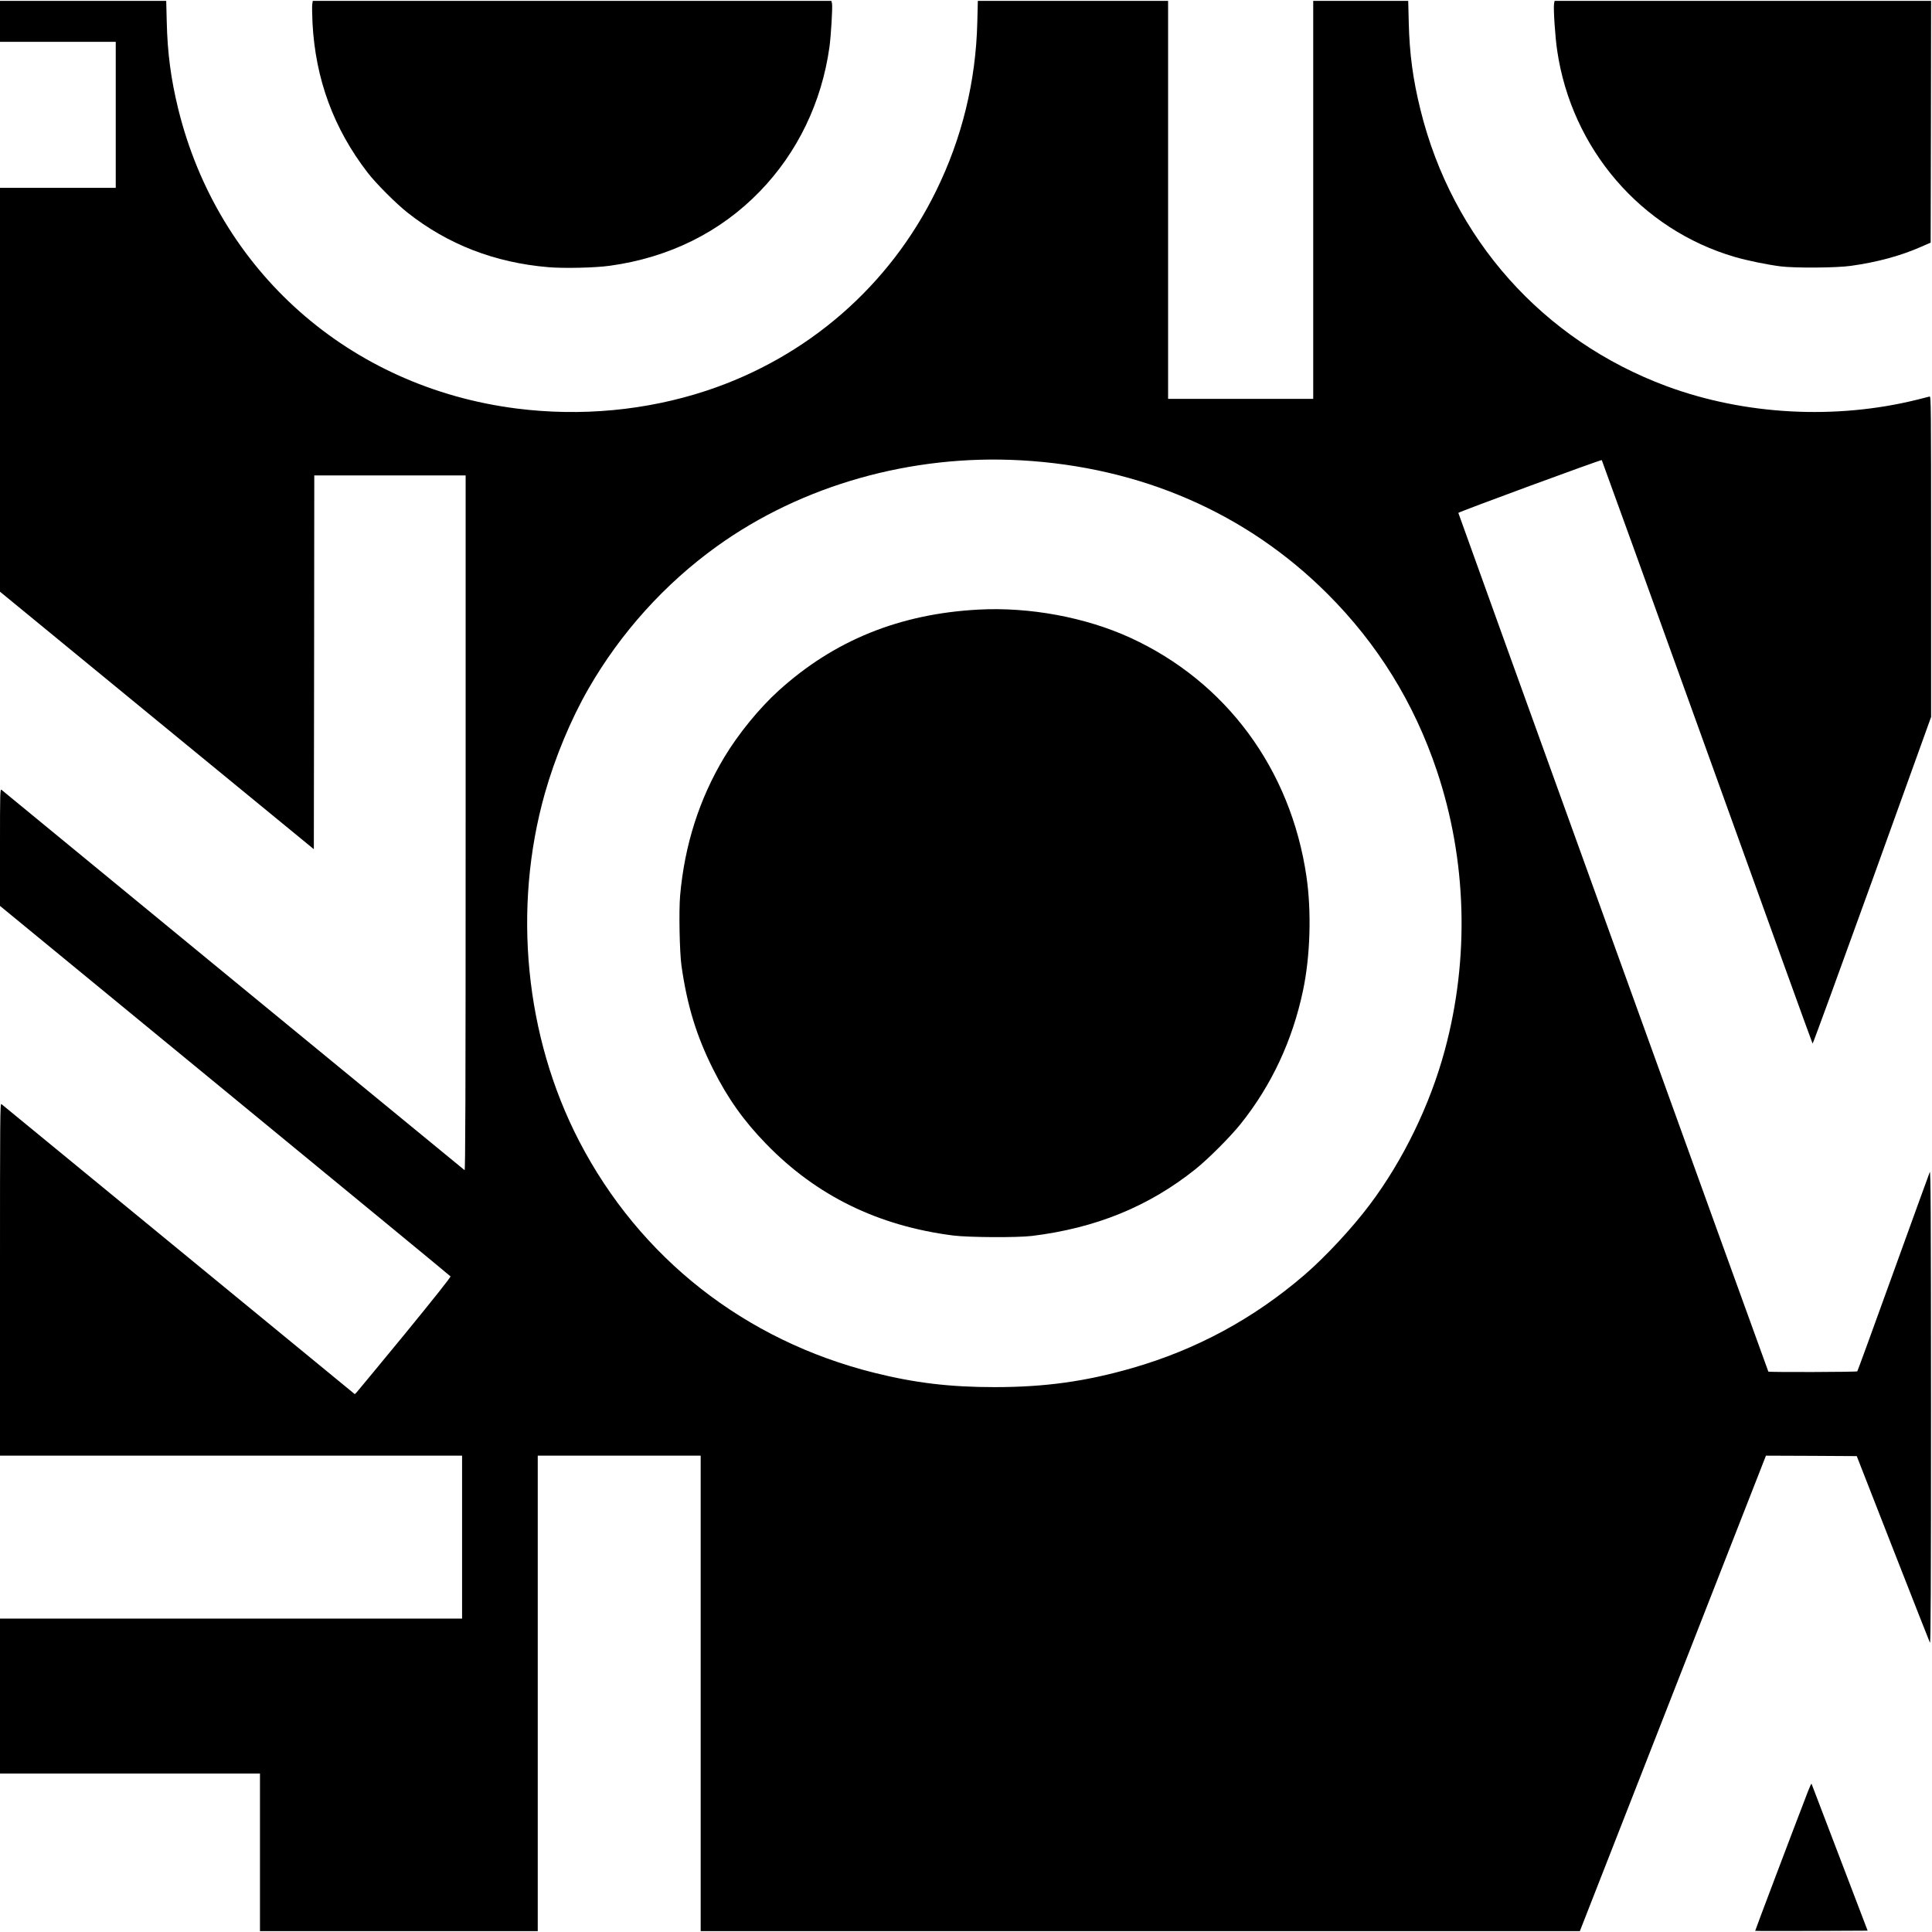 <?xml version="1.0" standalone="no"?>
<!DOCTYPE svg PUBLIC "-//W3C//DTD SVG 20010904//EN"
 "http://www.w3.org/TR/2001/REC-SVG-20010904/DTD/svg10.dtd">
<svg version="1.0" xmlns="http://www.w3.org/2000/svg"
 width="2170pt" height="2170pt" viewBox="0 0 2170 2170"
 preserveAspectRatio="xMidYMid meet">
<g transform="translate(0,2170) scale(0.1,-0.1)"
fill="#000000" stroke="none">
<path d="M0 21460 l0 -230 650 0 650 0 0 -820 0 -820 -650 0 -650 0 0 -2268 0
-2268 1762 -1446 1763 -1446 3 2099 2 2099 850 0 850 0 0 -3906 c0 -3124 -3
-3905 -12 -3897 -19 14 -5180 4253 -5200 4271 -17 14 -18 -17 -18 -644 l0
-659 2526 -2075 c1389 -1141 2530 -2080 2534 -2086 6 -6 -180 -240 -511 -645
-287 -349 -531 -644 -542 -656 l-22 -22 -1976 1622 c-1087 892 -1983 1628
-1993 1636 -15 12 -16 -128 -16 -1968 l0 -1981 2595 0 2595 0 0 -915 0 -915
-2595 0 -2595 0 0 -870 0 -870 1460 0 1460 0 0 -885 0 -885 1560 0 1560 0 0
2670 0 2670 915 0 915 0 0 -2670 0 -2670 4938 0 4937 0 1045 2670 1045 2670
510 -2 510 -3 405 -1036 c223 -570 411 -1047 417 -1060 9 -18 12 616 12 2646
-1 2212 -3 2665 -14 2640 -7 -16 -191 -525 -410 -1130 -218 -605 -400 -1103
-404 -1108 -8 -8 -991 -11 -999 -3 -5 6 -3482 9636 -3482 9645 0 10 1604 601
1611 593 3 -4 536 -1478 1184 -3277 647 -1798 1180 -3273 1184 -3277 3 -4 304
820 669 1831 l662 1838 0 1802 c0 1712 -1 1802 -17 1797 -10 -3 -72 -18 -138
-35 -920 -228 -1939 -173 -2815 151 -1391 516 -2407 1656 -2765 3103 -85 342
-124 633 -132 983 l-6 242 -533 0 -534 0 0 -2235 0 -2235 -815 0 -815 0 0
2235 0 2235 -1069 0 -1068 0 -6 -242 c-16 -662 -172 -1301 -463 -1893 -523
-1068 -1446 -1869 -2581 -2244 -673 -222 -1408 -291 -2128 -200 -1881 238
-3357 1546 -3804 3369 -81 332 -120 623 -128 973 l-6 237 -933 0 -934 0 0
-230z m11464 -4930 c1350 -75 2539 -593 3446 -1500 564 -563 973 -1225 1228
-1985 337 -1004 369 -2107 90 -3140 -165 -613 -467 -1235 -841 -1733 -197
-263 -501 -590 -737 -793 -570 -490 -1212 -837 -1930 -1044 -527 -152 -984
-215 -1549 -215 -502 0 -895 47 -1351 161 -1455 363 -2635 1290 -3316 2604
-607 1173 -749 2613 -384 3905 115 405 293 833 490 1175 360 627 857 1178
1441 1598 955 687 2184 1035 3413 967z"/>
<path d="M10990 14853 c-885 -47 -1622 -346 -2244 -910 -216 -195 -451 -483
-609 -745 -282 -469 -448 -989 -498 -1557 -15 -173 -6 -635 15 -786 63 -446
168 -790 355 -1163 163 -326 344 -581 596 -840 564 -582 1257 -921 2100 -1029
175 -22 720 -25 885 -5 718 88 1311 330 1835 748 141 112 396 367 509 509 347
433 583 938 701 1498 82 386 97 887 39 1282 -176 1205 -902 2189 -1981 2683
-501 229 -1131 346 -1703 315z"/>
<path d="M3507 21650 c-3 -22 -1 -116 3 -208 33 -631 238 -1187 620 -1682 95
-123 317 -345 447 -448 453 -358 980 -562 1582 -613 175 -15 528 -7 690 16
667 92 1242 377 1686 836 422 435 694 999 781 1618 18 131 37 454 29 492 l-7
29 -2912 0 -2913 0 -6 -40z"/>
<path d="M17455 21658 c-9 -49 12 -374 35 -525 162 -1105 941 -2011 1995
-2319 140 -41 366 -87 515 -106 160 -20 633 -17 789 6 297 41 563 114 791 215
l105 46 3 1358 2 1357 -2115 0 -2114 0 -6 -32z"/>
<path d="M20307 1580 c-171 -444 -595 -1565 -593 -1567 2 -2 286 -2 633 -1
l630 3 -313 820 c-172 451 -315 824 -317 830 -2 5 -20 -33 -40 -85z"/>
</g>
</svg>
